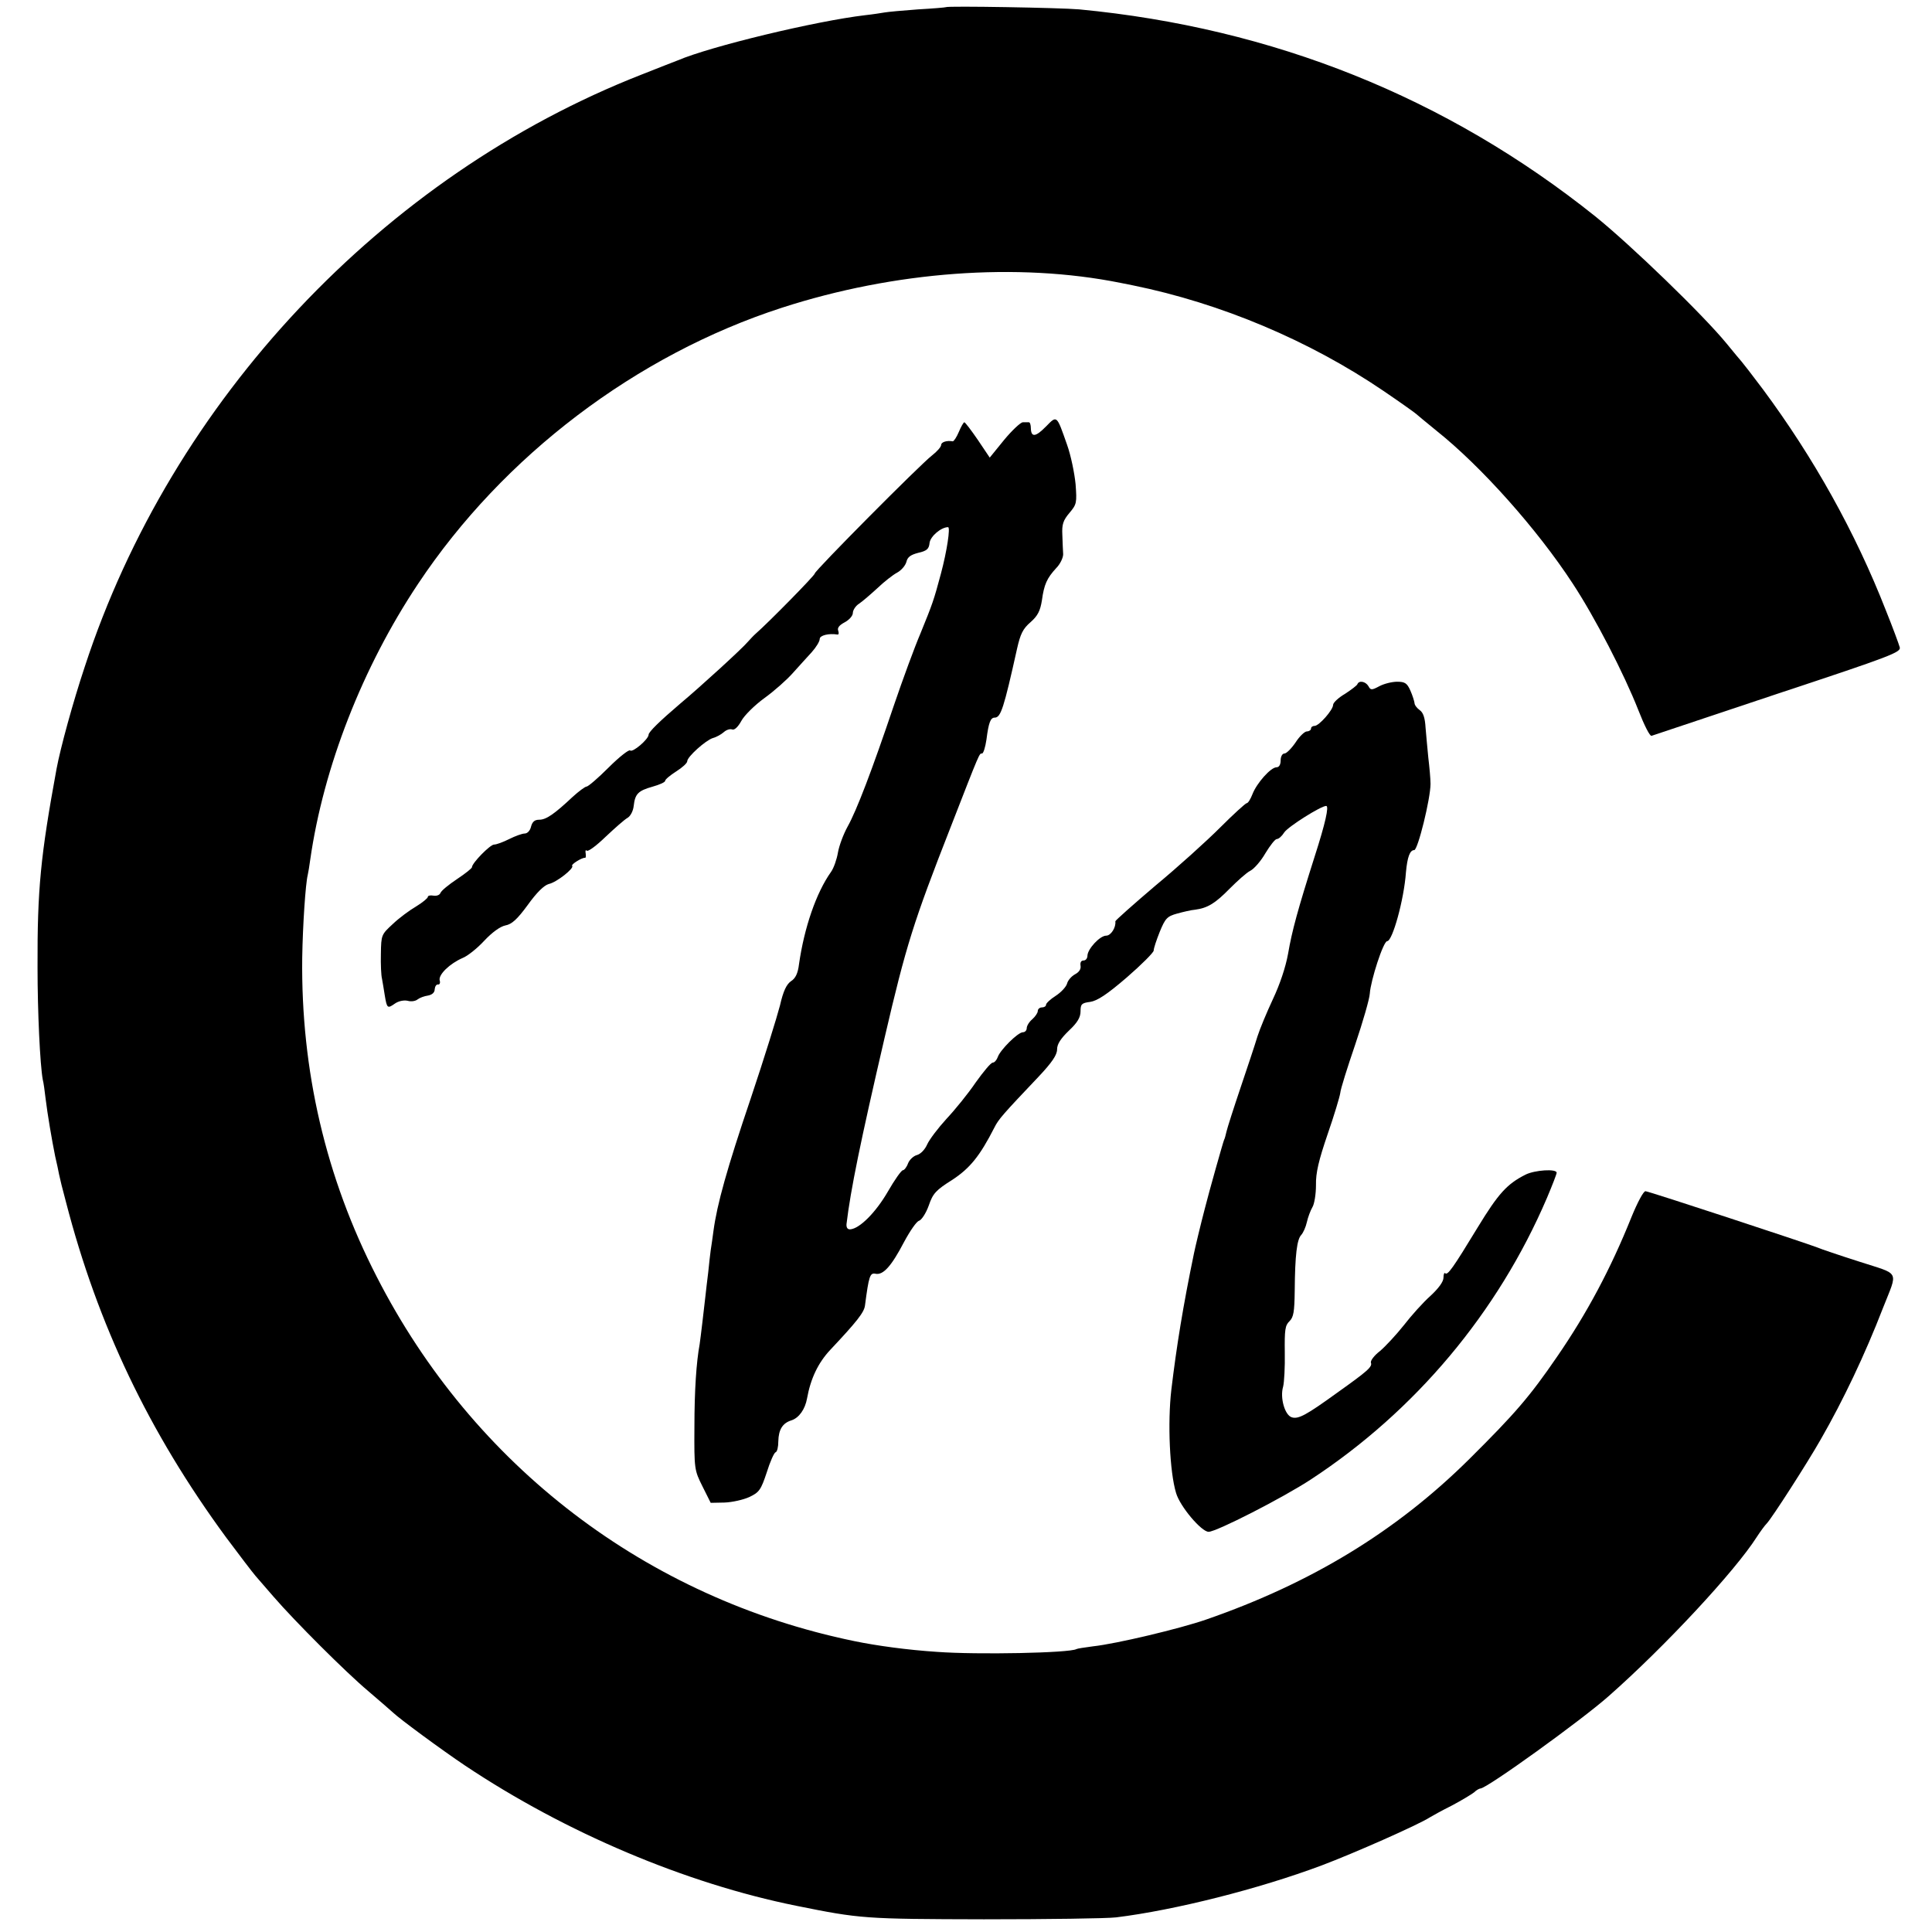 <?xml version="1.0" standalone="no"?>
<!DOCTYPE svg PUBLIC "-//W3C//DTD SVG 20010904//EN"
 "http://www.w3.org/TR/2001/REC-SVG-20010904/DTD/svg10.dtd">
<svg version="1.0" xmlns="http://www.w3.org/2000/svg"
 width="700pt" height="700pt" viewBox="0 0 700 700"
 preserveAspectRatio="xMidYMid meet">
<g transform="translate(0,700) scale(0.1,-0.1)"
fill="#000000" stroke="none">
<path d="M3427 6974 c-1 -1 -47 -5 -101 -8 -55 -4 -109 -9 -120 -11 -12 -2
-43 -7 -71 -10 -179 -21 -561 -113 -680 -164 -11 -4 -69 -27 -130 -51 -938
-367 -1703 -1181 -2018 -2146 -43 -129 -88 -294 -102 -369 -58 -316 -70 -437
-69 -720 0 -161 9 -353 19 -407 3 -11 7 -41 10 -67 7 -58 23 -152 35 -211 6
-25 12 -54 14 -65 2 -11 13 -56 25 -100 115 -445 301 -835 580 -1215 47 -63
95 -126 107 -140 12 -14 41 -47 65 -75 77 -89 262 -274 343 -342 43 -37 84
-72 90 -78 24 -23 176 -135 261 -192 364 -243 799 -427 1200 -508 233 -47 246
-48 680 -49 231 0 447 3 479 7 212 26 517 103 744 188 117 44 350 147 392 174
8 5 44 25 80 43 36 19 72 41 81 48 8 8 19 14 23 14 23 0 367 248 465 335 203
179 457 452 536 576 13 20 29 42 37 50 18 19 145 216 195 304 81 141 160 307
225 475 55 140 65 120 -86 169 -72 23 -140 46 -151 51 -35 14 -609 203 -623
204 -7 1 -29 -40 -51 -94 -75 -187 -161 -348 -269 -505 -100 -146 -153 -207
-318 -371 -264 -262 -573 -450 -954 -582 -95 -33 -326 -88 -410 -97 -30 -4
-57 -8 -60 -10 -24 -14 -358 -21 -506 -10 -106 7 -217 22 -299 39 -752 155
-1380 635 -1730 1320 -185 360 -275 748 -270 1156 2 120 12 268 20 300 2 8 6
33 9 55 48 335 189 697 391 1000 308 463 790 829 1318 1000 408 132 854 165
1227 90 14 -3 34 -7 45 -9 319 -65 639 -200 907 -382 62 -42 115 -80 118 -83
3 -3 37 -31 75 -62 162 -129 365 -357 493 -553 81 -123 187 -329 238 -459 21
-54 42 -96 48 -93 6 2 212 71 458 153 411 136 447 150 441 168 -3 11 -25 71
-50 133 -111 284 -262 554 -446 802 -39 52 -74 97 -77 100 -3 3 -27 32 -54 65
-86 105 -347 357 -476 461 -539 431 -1167 683 -1870 750 -68 6 -477 13 -483 8z"/>
<path d="M3790 5455 c-37 -38 -54 -41 -55 -7 0 12 -3 22 -7 22 -5 0 -14 0 -22
0 -8 0 -39 -29 -68 -64 l-52 -64 -43 64 c-24 35 -46 64 -49 64 -3 0 -12 -16
-20 -35 -8 -19 -18 -34 -22 -34 -22 4 -42 -3 -42 -13 0 -7 -15 -24 -33 -38
-42 -32 -427 -420 -425 -428 1 -6 -168 -178 -214 -218 -7 -6 -20 -20 -29 -30
-18 -22 -172 -163 -244 -223 -75 -64 -115 -103 -115 -113 0 -16 -58 -66 -67
-57 -4 4 -39 -23 -78 -62 -38 -38 -74 -69 -80 -69 -5 0 -28 -17 -50 -37 -66
-62 -96 -83 -121 -83 -17 0 -25 -7 -30 -25 -3 -14 -13 -25 -23 -25 -9 0 -34
-9 -56 -20 -22 -11 -46 -20 -55 -20 -14 0 -80 -67 -80 -82 0 -4 -24 -23 -54
-43 -30 -20 -57 -42 -60 -50 -3 -8 -14 -12 -26 -10 -11 2 -20 0 -20 -5 0 -4
-19 -20 -42 -34 -24 -14 -62 -42 -85 -64 -41 -38 -42 -39 -43 -108 -1 -38 1
-79 4 -90 2 -12 7 -39 10 -60 8 -48 10 -49 37 -30 13 9 32 13 46 10 13 -4 29
-1 36 5 8 6 24 12 38 14 15 3 24 11 24 23 1 10 6 18 12 17 6 -1 9 6 6 15 -5
21 37 61 83 81 18 7 53 35 78 62 29 31 58 52 77 56 23 4 43 22 81 74 33 46 59
71 76 76 29 6 94 58 85 66 -5 5 37 31 47 29 3 0 3 7 2 16 -2 9 0 14 4 10 4 -5
35 18 68 50 34 32 69 63 80 69 10 6 20 24 22 43 5 44 16 55 69 70 25 7 45 16
45 21 0 5 18 20 40 34 22 14 40 30 40 37 0 16 67 76 93 84 12 3 30 13 39 21
10 9 23 13 31 10 8 -3 21 9 33 31 10 19 48 57 84 83 36 26 82 67 103 91 22 24
52 58 68 75 16 18 29 39 29 48 0 13 33 21 64 16 5 -1 6 5 3 14 -4 10 4 20 23
30 17 9 30 24 30 34 0 10 10 26 23 34 12 8 42 34 66 56 24 23 56 48 71 56 15
8 30 25 34 39 4 18 16 26 43 33 31 7 39 14 41 36 3 24 42 57 67 57 9 0 -4 -87
-26 -169 -26 -97 -30 -108 -74 -216 -21 -49 -64 -166 -96 -260 -80 -237 -135
-381 -168 -440 -15 -27 -31 -70 -35 -94 -4 -24 -15 -56 -25 -70 -54 -76 -97
-202 -116 -334 -4 -34 -13 -52 -29 -62 -16 -11 -28 -35 -40 -88 -10 -39 -57
-191 -106 -337 -86 -254 -122 -383 -135 -480 -3 -25 -8 -56 -10 -70 -2 -14 -6
-50 -9 -80 -4 -30 -8 -68 -10 -85 -2 -16 -7 -59 -11 -95 -4 -36 -9 -72 -10
-80 -12 -65 -19 -168 -19 -300 -1 -153 0 -157 29 -215 l30 -60 50 1 c28 1 68
10 90 20 36 17 42 26 63 89 12 39 27 72 32 73 6 2 10 20 10 40 1 42 15 66 48
76 27 9 49 40 56 79 13 72 40 129 84 176 96 102 123 136 126 161 14 107 18
119 38 115 28 -6 58 28 103 114 22 41 46 76 55 78 9 3 25 27 35 55 15 44 26
56 85 93 64 42 100 86 153 190 15 30 30 47 160 184 49 52 67 79 67 99 0 19 13
39 43 68 31 29 42 48 42 70 0 26 4 30 35 34 26 4 61 27 133 89 53 46 97 90 97
97 0 8 10 38 22 68 20 49 27 56 63 66 22 6 51 13 65 14 46 6 74 24 125 76 28
28 61 58 75 65 14 7 39 36 55 64 17 28 35 51 41 51 7 0 19 11 27 24 14 21 133
96 152 96 11 0 -3 -63 -42 -184 -61 -192 -82 -269 -96 -351 -9 -50 -30 -112
-55 -165 -22 -47 -47 -107 -56 -135 -8 -27 -36 -111 -61 -185 -25 -74 -48
-146 -51 -159 -3 -14 -7 -28 -9 -31 -3 -6 -55 -190 -70 -250 -15 -57 -35 -141
-39 -161 -40 -193 -63 -336 -82 -494 -14 -120 -6 -298 17 -374 14 -49 92 -141
118 -141 28 0 269 123 371 190 378 248 677 604 855 1020 19 45 35 86 35 91 0
15 -79 10 -113 -7 -67 -34 -98 -68 -173 -191 -90 -148 -109 -175 -118 -166 -3
3 -6 -4 -6 -16 0 -15 -18 -39 -47 -66 -27 -24 -70 -72 -97 -107 -27 -34 -66
-76 -86 -93 -21 -16 -35 -35 -33 -42 6 -15 -11 -30 -122 -109 -112 -81 -141
-97 -165 -89 -25 8 -43 71 -31 111 4 16 7 72 6 124 -1 81 1 98 17 113 15 15
18 34 19 110 1 130 8 187 24 203 7 8 16 28 20 46 4 18 13 42 20 54 7 11 13 47
13 80 -1 45 10 90 42 184 24 69 44 136 46 150 1 14 26 93 54 175 28 83 52 166
53 185 3 47 49 190 63 190 19 0 61 150 68 250 5 54 14 80 30 80 13 0 59 186
59 240 0 19 -4 62 -8 95 -3 33 -8 82 -10 109 -2 34 -8 54 -21 63 -11 8 -19 19
-19 26 -1 7 -7 27 -15 45 -12 27 -20 32 -48 32 -18 0 -47 -7 -64 -16 -28 -15
-32 -15 -40 0 -10 17 -34 22 -40 7 -1 -4 -22 -20 -45 -35 -24 -14 -43 -32 -43
-40 0 -18 -51 -76 -67 -76 -7 0 -13 -4 -13 -10 0 -5 -7 -10 -15 -10 -8 0 -27
-18 -41 -40 -15 -22 -33 -40 -40 -40 -8 0 -14 -11 -14 -25 0 -16 -6 -25 -15
-25 -21 0 -72 -58 -87 -97 -7 -18 -16 -33 -21 -33 -4 0 -48 -40 -96 -88 -49
-49 -154 -144 -235 -211 -80 -68 -145 -126 -145 -129 3 -22 -16 -52 -33 -52
-23 0 -67 -48 -68 -72 0 -10 -6 -18 -14 -18 -9 0 -13 -7 -11 -19 2 -12 -5 -23
-20 -31 -13 -7 -26 -22 -29 -34 -3 -11 -21 -31 -41 -44 -19 -12 -35 -27 -35
-32 0 -6 -7 -10 -15 -10 -8 0 -15 -6 -15 -13 0 -7 -9 -20 -20 -30 -11 -9 -20
-24 -20 -32 0 -8 -6 -15 -14 -15 -18 0 -83 -65 -91 -90 -4 -11 -12 -20 -18
-20 -7 0 -34 -33 -62 -72 -27 -40 -75 -99 -106 -132 -31 -34 -62 -75 -70 -93
-8 -18 -23 -34 -37 -38 -12 -3 -27 -17 -32 -30 -5 -14 -14 -25 -19 -25 -5 0
-30 -35 -54 -77 -44 -76 -102 -134 -136 -137 -10 -1 -15 6 -14 19 15 125 50
296 138 675 78 335 104 418 240 765 107 275 103 265 113 265 5 0 12 23 16 50
8 63 15 80 30 80 22 0 33 34 81 250 12 53 21 72 49 96 26 23 35 41 41 79 8 58
18 80 52 117 14 14 25 37 25 50 -1 12 -2 44 -3 70 -2 38 3 53 26 80 26 31 27
36 22 104 -4 40 -17 104 -31 143 -38 108 -36 107 -76 66z"/>
</g>
</svg>
